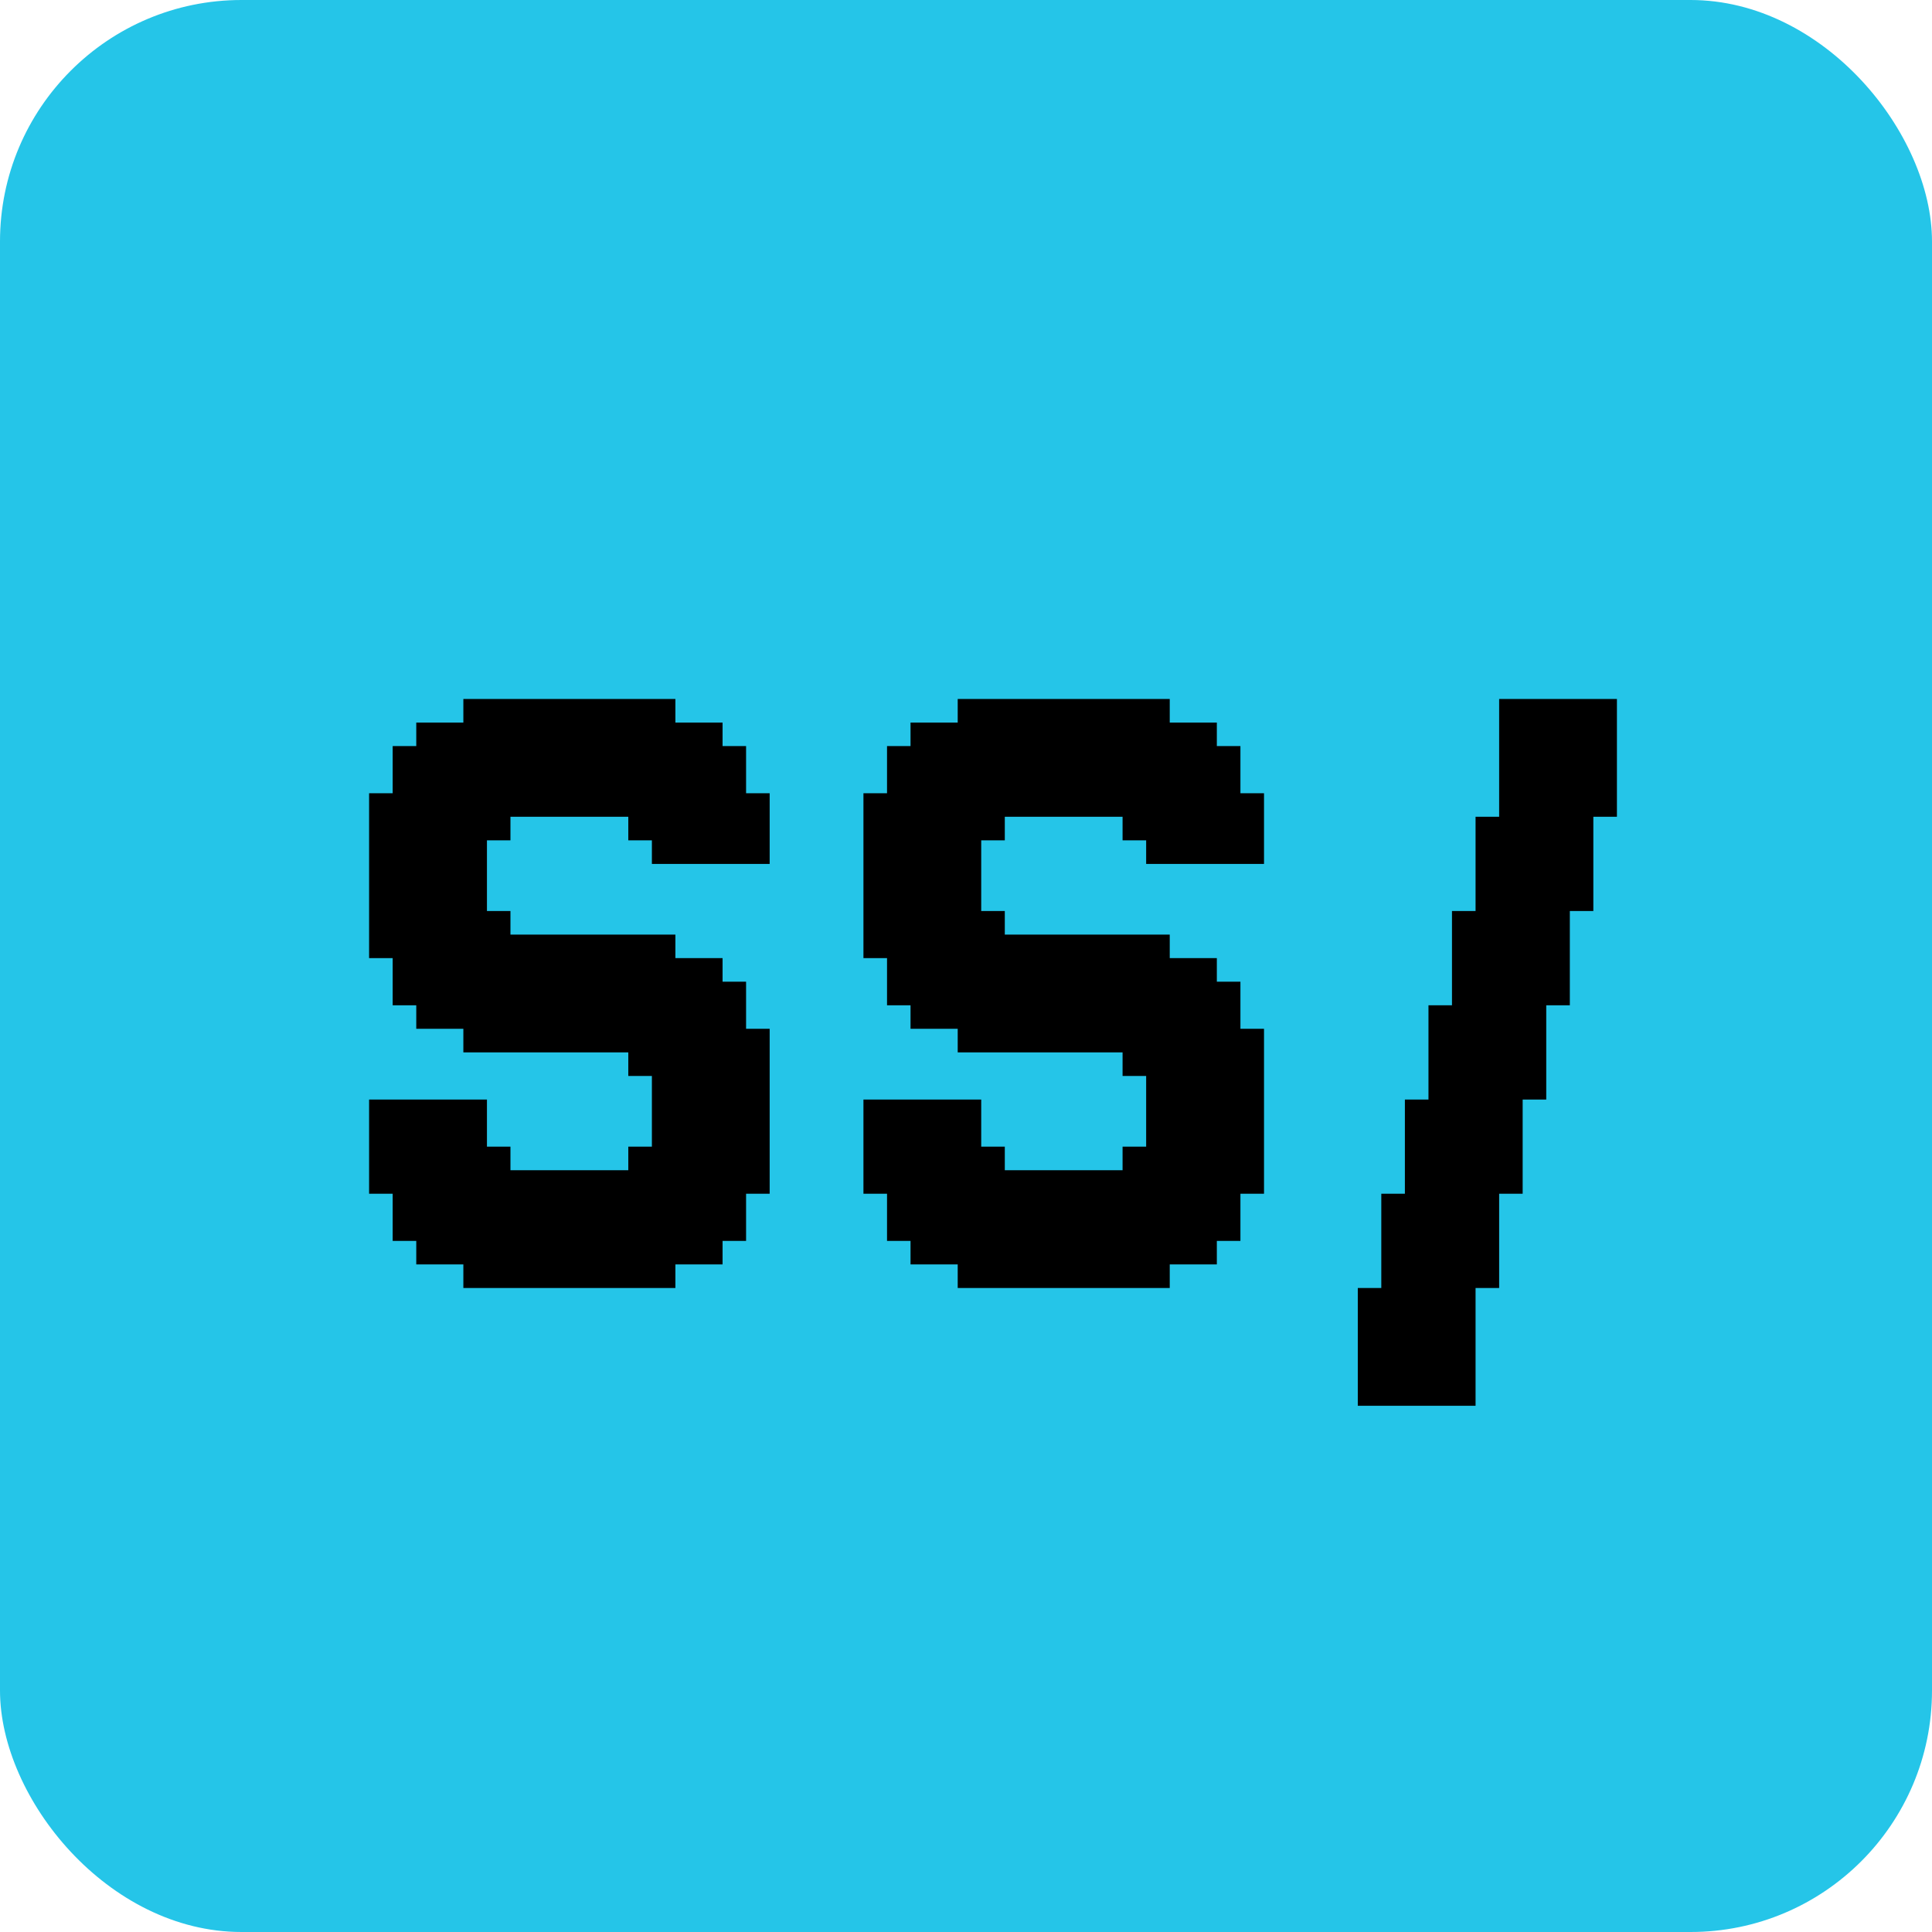 <svg width="24" height="24" viewBox="0 0 24 24" fill="none" xmlns="http://www.w3.org/2000/svg">
<rect width="24" height="24" rx="3" fill="#25C5E8"/>
<path d="M4.878 14.537V14.829H4.585V14.537H4.878ZM4.878 14.244V14.537H4.585V14.244H4.878ZM4.878 13.951V14.244H4.585V13.951H4.878ZM4.878 13.659V13.951H4.585V13.659H4.878ZM4.878 11.61V11.902H4.585V11.61H4.878ZM5.171 11.61V11.902H4.878V11.61H5.171ZM5.171 11.902V12.195H4.878V11.902H5.171ZM5.171 12.195V12.488H4.878V12.195H5.171ZM5.463 13.659V13.951H5.171V13.659H5.463ZM5.463 13.951V14.244H5.171V13.951H5.463ZM5.463 14.244V14.537H5.171V14.244H5.463ZM5.463 14.537V14.829H5.171V14.537H5.463ZM5.463 14.829V15.122H5.171V14.829H5.463ZM5.463 15.122V15.415H5.171V15.122H5.463ZM5.463 15.415V15.707H5.171V15.415H5.463ZM6.049 15.707V16H5.756V15.707H6.049ZM6.049 15.415V15.707H5.756V15.415H6.049ZM6.049 15.122V15.415H5.756V15.122H6.049ZM6.049 14.829V15.122H5.756V14.829H6.049ZM6.049 14.537V14.829H5.756V14.537H6.049ZM6.049 14.244V14.537H5.756V14.244H6.049ZM6.049 13.951V14.244H5.756V13.951H6.049ZM6.049 13.659V13.951H5.756V13.659H6.049ZM5.756 13.659V13.951H5.463V13.659H5.756ZM5.756 13.951V14.244H5.463V13.951H5.756ZM5.756 14.244V14.537H5.463V14.244H5.756ZM5.756 14.537V14.829H5.463V14.537H5.756ZM5.756 14.829V15.122H5.463V14.829H5.756ZM5.756 15.122V15.415H5.463V15.122H5.756ZM5.756 15.415V15.707H5.463V15.415H5.756ZM5.171 15.122V15.415H4.878V15.122H5.171ZM5.171 14.829V15.122H4.878V14.829H5.171ZM5.171 14.537V14.829H4.878V14.537H5.171ZM5.171 14.244V14.537H4.878V14.244H5.171ZM5.171 13.951V14.244H4.878V13.951H5.171ZM5.171 13.659V13.951H4.878V13.659H5.171ZM4.878 11.317V11.61H4.585V11.317H4.878ZM5.756 11.317V11.61H5.463V11.317H5.756ZM5.756 11.61V11.902H5.463V11.61H5.756ZM5.756 11.902V12.195H5.463V11.902H5.756ZM5.756 12.195V12.488H5.463V12.195H5.756ZM5.756 12.488V12.78H5.463V12.488H5.756ZM6.049 12.78V13.073H5.756V12.78H6.049ZM6.049 12.488V12.78H5.756V12.488H6.049ZM6.049 12.195V12.488H5.756V12.195H6.049ZM6.049 11.902V12.195H5.756V11.902H6.049ZM6.049 11.61V11.902H5.756V11.61H6.049ZM6.049 11.317V11.61H5.756V11.317H6.049ZM5.171 11.317V11.61H4.878V11.317H5.171ZM5.463 11.317V11.61H5.171V11.317H5.463ZM5.463 11.61V11.902H5.171V11.61H5.463ZM5.463 11.902V12.195H5.171V11.902H5.463ZM5.463 12.195V12.488H5.171V12.195H5.463ZM5.463 12.488V12.78H5.171V12.488H5.463ZM8.39 15.707V16H8.098V15.707H8.39ZM8.39 15.415V15.707H8.098V15.415H8.39ZM8.39 15.122V15.415H8.098V15.122H8.39ZM8.39 14.829V15.122H8.098V14.829H8.39ZM8.39 14.537V14.829H8.098V14.537H8.39ZM8.39 14.244V14.537H8.098V14.244H8.39ZM8.39 13.951V14.244H8.098V13.951H8.39ZM8.39 13.659V13.951H8.098V13.659H8.39ZM8.39 13.366V13.659H8.098V13.366H8.39ZM8.39 13.073V13.366H8.098V13.073H8.39ZM8.39 12.78V13.073H8.098V12.78H8.39ZM8.39 12.488V12.78H8.098V12.488H8.39ZM8.39 12.195V12.488H8.098V12.195H8.39ZM8.39 11.902V12.195H8.098V11.902H8.39ZM8.39 11.61V11.902H8.098V11.61H8.39ZM8.683 11.902V12.195H8.39V11.902H8.683ZM8.683 12.195V12.488H8.39V12.195H8.683ZM8.683 12.488V12.78H8.39V12.488H8.683ZM8.683 12.78V13.073H8.39V12.78H8.683ZM8.683 13.073V13.366H8.39V13.073H8.683ZM8.683 13.366V13.659H8.39V13.366H8.683ZM8.976 13.659V13.951H8.683V13.659H8.976ZM8.976 13.951V14.244H8.683V13.951H8.976ZM8.976 14.244V14.537H8.683V14.244H8.976ZM8.976 14.537V14.829H8.683V14.537H8.976ZM8.976 14.829V15.122H8.683V14.829H8.976ZM8.976 15.122V15.415H8.683V15.122H8.976ZM8.976 15.415V15.707H8.683V15.415H8.976ZM9.561 14.537V14.829H9.268V14.537H9.561ZM9.561 14.244V14.537H9.268V14.244H9.561ZM9.561 13.951V14.244H9.268V13.951H9.561ZM9.561 13.659V13.951H9.268V13.659H9.561ZM9.268 13.659V13.951H8.976V13.659H9.268ZM9.268 13.366V13.659H8.976V13.366H9.268ZM9.268 13.951V14.244H8.976V13.951H9.268ZM9.268 14.244V14.537H8.976V14.244H9.268ZM9.268 14.537V14.829H8.976V14.537H9.268ZM9.268 14.829V15.122H8.976V14.829H9.268ZM9.268 15.122V15.415H8.976V15.122H9.268ZM8.683 15.415V15.707H8.39V15.415H8.683ZM8.683 15.122V15.415H8.39V15.122H8.683ZM8.683 14.829V15.122H8.39V14.829H8.683ZM8.683 14.537V14.829H8.39V14.537H8.683ZM8.683 14.244V14.537H8.39V14.244H8.683ZM8.683 13.951V14.244H8.39V13.951H8.683ZM8.683 13.659V13.951H8.39V13.659H8.683ZM9.268 12.488V12.78H8.976V12.488H9.268ZM9.561 12.78V13.073H9.268V12.78H9.561ZM9.561 13.073V13.366H9.268V13.073H9.561ZM9.561 13.366V13.659H9.268V13.366H9.561ZM8.976 11.902V12.195H8.683V11.902H8.976ZM8.976 12.195V12.488H8.683V12.195H8.976ZM8.976 12.488V12.78H8.683V12.488H8.976ZM8.976 12.78V13.073H8.683V12.78H8.976ZM8.976 13.073V13.366H8.683V13.073H8.976ZM8.976 13.366V13.659H8.683V13.366H8.976ZM9.268 13.073V13.366H8.976V13.073H9.268ZM9.268 12.78V13.073H8.976V12.78H9.268ZM6.341 15.707V16H6.049V15.707H6.341ZM6.634 15.707V16H6.341V15.707H6.634ZM6.927 15.707V16H6.634V15.707H6.927ZM7.512 15.707V16H7.22V15.707H7.512ZM7.805 15.707V16H7.512V15.707H7.805ZM8.098 15.707V16H7.805V15.707H8.098ZM8.098 15.415V15.707H7.805V15.415H8.098ZM7.805 15.415V15.707H7.512V15.415H7.805ZM7.512 15.415V15.707H7.22V15.415H7.512ZM6.927 15.415V15.707H6.634V15.415H6.927ZM6.634 15.415V15.707H6.341V15.415H6.634ZM6.341 15.415V15.707H6.049V15.415H6.341ZM6.341 15.122V15.415H6.049V15.122H6.341ZM6.634 15.122V15.415H6.341V15.122H6.634ZM6.927 15.122V15.415H6.634V15.122H6.927ZM7.512 15.122V15.415H7.22V15.122H7.512ZM7.805 15.122V15.415H7.512V15.122H7.805ZM8.098 15.122V15.415H7.805V15.122H8.098ZM8.098 14.829V15.122H7.805V14.829H8.098ZM7.805 14.829V15.122H7.512V14.829H7.805ZM7.512 14.829V15.122H7.22V14.829H7.512ZM6.927 14.829V15.122H6.634V14.829H6.927ZM6.634 14.829V15.122H6.341V14.829H6.634ZM6.341 14.829V15.122H6.049V14.829H6.341ZM6.341 14.537V14.829H6.049V14.537H6.341ZM8.098 14.537V14.829H7.805V14.537H8.098ZM9.268 10.146V9.854H9.561V10.146H9.268ZM9.268 10.439V10.146H9.561V10.439H9.268ZM9.268 10.732V10.439H9.561V10.732H9.268ZM8.683 10.732V10.439H8.976V10.732H8.683ZM8.683 10.439V10.146H8.976V10.439H8.683ZM8.683 10.146V9.854H8.976V10.146H8.683ZM8.683 9.854V9.561H8.976V9.854H8.683ZM8.683 9.561V9.268H8.976V9.561H8.683ZM8.683 9.268V8.976H8.976V9.268H8.683ZM8.098 8.976V8.683H8.39V8.976H8.098ZM8.098 9.268V8.976H8.39V9.268H8.098ZM8.098 9.561V9.268H8.39V9.561H8.098ZM8.098 9.854V9.561H8.39V9.854H8.098ZM8.098 10.146V9.854H8.39V10.146H8.098ZM8.098 10.439V10.146H8.39V10.439H8.098ZM8.098 10.732V10.439H8.39V10.732H8.098ZM8.39 10.732V10.439H8.683V10.732H8.39ZM8.39 10.439V10.146H8.683V10.439H8.39ZM8.39 10.146V9.854H8.683V10.146H8.39ZM8.39 9.854V9.561H8.683V9.854H8.39ZM8.39 9.561V9.268H8.683V9.561H8.39ZM8.39 9.268V8.976H8.683V9.268H8.39ZM8.976 9.561V9.268H9.268V9.561H8.976ZM8.976 9.854V9.561H9.268V9.854H8.976ZM8.976 10.146V9.854H9.268V10.146H8.976ZM8.976 10.439V10.146H9.268V10.439H8.976ZM8.976 10.732V10.439H9.268V10.732H8.976ZM5.756 8.976V8.683H6.049V8.976H5.756ZM5.756 9.268V8.976H6.049V9.268H5.756ZM5.756 9.561V9.268H6.049V9.561H5.756ZM5.756 9.854V9.561H6.049V9.854H5.756ZM5.756 10.146V9.854H6.049V10.146H5.756ZM5.756 10.439V10.146H6.049V10.439H5.756ZM5.756 10.732V10.439H6.049V10.732H5.756ZM5.171 10.732V10.439H5.463V10.732H5.171ZM5.171 10.439V10.146H5.463V10.439H5.171ZM5.171 10.146V9.854H5.463V10.146H5.171ZM5.171 9.854V9.561H5.463V9.854H5.171ZM5.171 9.561V9.268H5.463V9.561H5.171ZM5.171 9.268V8.976H5.463V9.268H5.171ZM4.585 10.146V9.854H4.878V10.146H4.585ZM4.585 10.439V10.146H4.878V10.439H4.585ZM4.585 10.732V10.439H4.878V10.732H4.585ZM4.878 10.732V10.439H5.171V10.732H4.878ZM4.878 10.439V10.146H5.171V10.439H4.878ZM4.878 10.146V9.854H5.171V10.146H4.878ZM4.878 9.854V9.561H5.171V9.854H4.878ZM4.878 9.561V9.268H5.171V9.561H4.878ZM5.463 9.268V8.976H5.756V9.268H5.463ZM5.463 9.561V9.268H5.756V9.561H5.463ZM5.463 9.854V9.561H5.756V9.854H5.463ZM5.463 10.146V9.854H5.756V10.146H5.463ZM5.463 10.439V10.146H5.756V10.439H5.463ZM5.463 10.732V10.439H5.756V10.732H5.463ZM7.805 8.976V8.683H8.098V8.976H7.805ZM7.512 8.976V8.683H7.805V8.976H7.512ZM7.22 8.976V8.683H7.512V8.976H7.22ZM6.634 8.976V8.683H6.927V8.976H6.634ZM6.341 8.976V8.683H6.634V8.976H6.341ZM6.049 8.976V8.683H6.341V8.976H6.049ZM6.049 9.268V8.976H6.341V9.268H6.049ZM6.341 9.268V8.976H6.634V9.268H6.341ZM6.634 9.268V8.976H6.927V9.268H6.634ZM7.22 9.268V8.976H7.512V9.268H7.22ZM7.512 9.268V8.976H7.805V9.268H7.512ZM7.805 9.268V8.976H8.098V9.268H7.805ZM7.805 9.561V9.268H8.098V9.561H7.805ZM7.512 9.561V9.268H7.805V9.561H7.512ZM7.22 9.561V9.268H7.512V9.561H7.22ZM6.634 9.561V9.268H6.927V9.561H6.634ZM6.341 9.561V9.268H6.634V9.561H6.341ZM6.049 9.561V9.268H6.341V9.561H6.049ZM6.049 9.854V9.561H6.341V9.854H6.049ZM6.341 9.854V9.561H6.634V9.854H6.341ZM6.634 9.854V9.561H6.927V9.854H6.634ZM7.22 9.854V9.561H7.512V9.854H7.22ZM7.512 9.854V9.561H7.805V9.854H7.512ZM7.805 9.854V9.561H8.098V9.854H7.805ZM7.805 10.146V9.854H8.098V10.146H7.805ZM6.049 10.146V9.854H6.341V10.146H6.049ZM4.878 11.024V11.317H4.585V11.024H4.878ZM5.171 11.024V11.317H4.878V11.024H5.171ZM4.878 10.732V11.024H4.585V10.732H4.878ZM5.756 10.732V11.024H5.463V10.732H5.756ZM5.756 11.024V11.317H5.463V11.024H5.756ZM6.049 11.024V11.317H5.756V11.024H6.049ZM6.049 10.732V11.024H5.756V10.732H6.049ZM5.171 10.732V11.024H4.878V10.732H5.171ZM5.463 10.732V11.024H5.171V10.732H5.463ZM5.463 11.024V11.317H5.171V11.024H5.463ZM6.634 14.537V14.829H6.341V14.537H6.634ZM6.927 14.537V14.829H6.634V14.537H6.927ZM7.512 14.537V14.829H7.22V14.537H7.512ZM7.805 14.537V14.829H7.512V14.537H7.805ZM8.098 14.244V14.537H7.805V14.244H8.098ZM6.341 14.244V14.537H6.049V14.244H6.341ZM6.634 9.854V10.146H6.341V9.854H6.634ZM6.927 9.854V10.146H6.634V9.854H6.927ZM7.512 9.854V10.146H7.22V9.854H7.512ZM7.805 9.854V10.146H7.512V9.854H7.805ZM8.098 10.146V10.439H7.805V10.146H8.098ZM6.341 10.146V10.439H6.049V10.146H6.341ZM6.927 12.195V12.488H6.634V12.195H6.927ZM7.512 12.195V12.488H7.22V12.195H7.512ZM7.805 12.195V12.488H7.512V12.195H7.805ZM8.098 12.195V12.488H7.805V12.195H8.098ZM8.098 12.488V12.78H7.805V12.488H8.098ZM7.805 12.488V12.78H7.512V12.488H7.805ZM7.512 12.488V12.78H7.22V12.488H7.512ZM6.927 12.488V12.78H6.634V12.488H6.927ZM6.927 11.61V11.902H6.634V11.61H6.927ZM7.512 11.61V11.902H7.22V11.61H7.512ZM7.805 11.61V11.902H7.512V11.61H7.805ZM8.098 11.61V11.902H7.805V11.61H8.098ZM8.098 11.902V12.195H7.805V11.902H8.098ZM7.805 11.902V12.195H7.512V11.902H7.805ZM7.512 11.902V12.195H7.22V11.902H7.512ZM6.927 11.902V12.195H6.634V11.902H6.927ZM6.927 12.78V13.073H6.634V12.78H6.927ZM7.512 12.78V13.073H7.22V12.78H7.512ZM7.805 12.78V13.073H7.512V12.78H7.805ZM8.098 12.78V13.073H7.805V12.78H8.098ZM9.268 12.195V12.488H8.976V12.195H9.268ZM8.098 13.073V13.366H7.805V13.073H8.098ZM6.341 11.61V11.902H6.049V11.61H6.341ZM6.634 11.61V11.902H6.341V11.61H6.634ZM6.341 11.317V11.61H6.049V11.317H6.341ZM6.634 11.902V12.195H6.341V11.902H6.634ZM6.634 12.195V12.488H6.341V12.195H6.634ZM6.634 12.488V12.78H6.341V12.488H6.634ZM6.634 12.78V13.073H6.341V12.78H6.634ZM6.341 12.78V13.073H6.049V12.78H6.341ZM6.341 12.488V12.78H6.049V12.488H6.341ZM6.341 12.195V12.488H6.049V12.195H6.341ZM6.341 11.902V12.195H6.049V11.902H6.341ZM7.22 8.683V8.976H6.927V8.683H7.22ZM7.22 8.976V9.268H6.927V8.976H7.22ZM7.22 9.268V9.561H6.927V9.268H7.22ZM7.22 9.561V9.854H6.927V9.561H7.22ZM7.22 9.854V10.146H6.927V9.854H7.22ZM7.22 11.61V11.902H6.927V11.61H7.22ZM7.22 11.902V12.195H6.927V11.902H7.22ZM7.22 12.195V12.488H6.927V12.195H7.22ZM7.22 12.488V12.78H6.927V12.488H7.22ZM7.22 12.78V13.073H6.927V12.78H7.22ZM7.22 14.537V14.829H6.927V14.537H7.22ZM7.22 14.829V15.122H6.927V14.829H7.22ZM7.22 15.122V15.415H6.927V15.122H7.22ZM7.22 15.415V15.707H6.927V15.415H7.22ZM7.22 15.707V16H6.927V15.707H7.22ZM11.019 14.537V14.829H10.726V14.537H11.019ZM11.019 14.244V14.537H10.726V14.244H11.019ZM11.019 13.951V14.244H10.726V13.951H11.019ZM11.019 13.659V13.951H10.726V13.659H11.019ZM11.019 11.61V11.902H10.726V11.61H11.019ZM11.311 11.61V11.902H11.019V11.61H11.311ZM11.311 11.902V12.195H11.019V11.902H11.311ZM11.311 12.195V12.488H11.019V12.195H11.311ZM11.604 13.659V13.951H11.311V13.659H11.604ZM11.604 13.951V14.244H11.311V13.951H11.604ZM11.604 14.244V14.537H11.311V14.244H11.604ZM11.604 14.537V14.829H11.311V14.537H11.604ZM11.604 14.829V15.122H11.311V14.829H11.604ZM11.604 15.122V15.415H11.311V15.122H11.604ZM11.604 15.415V15.707H11.311V15.415H11.604ZM12.189 15.707V16H11.897V15.707H12.189ZM12.189 15.415V15.707H11.897V15.415H12.189ZM12.189 15.122V15.415H11.897V15.122H12.189ZM12.189 14.829V15.122H11.897V14.829H12.189ZM12.189 14.537V14.829H11.897V14.537H12.189ZM12.189 14.244V14.537H11.897V14.244H12.189ZM12.189 13.951V14.244H11.897V13.951H12.189ZM12.189 13.659V13.951H11.897V13.659H12.189ZM11.897 13.659V13.951H11.604V13.659H11.897ZM11.897 13.951V14.244H11.604V13.951H11.897ZM11.897 14.244V14.537H11.604V14.244H11.897ZM11.897 14.537V14.829H11.604V14.537H11.897ZM11.897 14.829V15.122H11.604V14.829H11.897ZM11.897 15.122V15.415H11.604V15.122H11.897ZM11.897 15.415V15.707H11.604V15.415H11.897ZM11.311 15.122V15.415H11.019V15.122H11.311ZM11.311 14.829V15.122H11.019V14.829H11.311ZM11.311 14.537V14.829H11.019V14.537H11.311ZM11.311 14.244V14.537H11.019V14.244H11.311ZM11.311 13.951V14.244H11.019V13.951H11.311ZM11.311 13.659V13.951H11.019V13.659H11.311ZM11.019 11.317V11.61H10.726V11.317H11.019ZM11.897 11.317V11.61H11.604V11.317H11.897ZM11.897 11.61V11.902H11.604V11.61H11.897ZM11.897 11.902V12.195H11.604V11.902H11.897ZM11.897 12.195V12.488H11.604V12.195H11.897ZM11.897 12.488V12.78H11.604V12.488H11.897ZM12.189 12.78V13.073H11.897V12.78H12.189ZM12.189 12.488V12.78H11.897V12.488H12.189ZM12.189 12.195V12.488H11.897V12.195H12.189ZM12.189 11.902V12.195H11.897V11.902H12.189ZM12.189 11.61V11.902H11.897V11.61H12.189ZM12.189 11.317V11.61H11.897V11.317H12.189ZM11.311 11.317V11.61H11.019V11.317H11.311ZM11.604 11.317V11.61H11.311V11.317H11.604ZM11.604 11.61V11.902H11.311V11.61H11.604ZM11.604 11.902V12.195H11.311V11.902H11.604ZM11.604 12.195V12.488H11.311V12.195H11.604ZM11.604 12.488V12.78H11.311V12.488H11.604ZM14.531 15.707V16H14.238V15.707H14.531ZM14.531 15.415V15.707H14.238V15.415H14.531ZM14.531 15.122V15.415H14.238V15.122H14.531ZM14.531 14.829V15.122H14.238V14.829H14.531ZM14.531 14.537V14.829H14.238V14.537H14.531ZM14.531 14.244V14.537H14.238V14.244H14.531ZM14.531 13.951V14.244H14.238V13.951H14.531ZM14.531 13.659V13.951H14.238V13.659H14.531ZM14.531 13.366V13.659H14.238V13.366H14.531ZM14.531 13.073V13.366H14.238V13.073H14.531ZM14.531 12.78V13.073H14.238V12.78H14.531ZM14.531 12.488V12.78H14.238V12.488H14.531ZM14.531 12.195V12.488H14.238V12.195H14.531ZM14.531 11.902V12.195H14.238V11.902H14.531ZM14.531 11.61V11.902H14.238V11.61H14.531ZM14.824 11.902V12.195H14.531V11.902H14.824ZM14.824 12.195V12.488H14.531V12.195H14.824ZM14.824 12.488V12.78H14.531V12.488H14.824ZM14.824 12.78V13.073H14.531V12.78H14.824ZM14.824 13.073V13.366H14.531V13.073H14.824ZM14.824 13.366V13.659H14.531V13.366H14.824ZM15.116 13.659V13.951H14.824V13.659H15.116ZM15.116 13.951V14.244H14.824V13.951H15.116ZM15.116 14.244V14.537H14.824V14.244H15.116ZM15.116 14.537V14.829H14.824V14.537H15.116ZM15.116 14.829V15.122H14.824V14.829H15.116ZM15.116 15.122V15.415H14.824V15.122H15.116ZM15.116 15.415V15.707H14.824V15.415H15.116ZM15.702 14.537V14.829H15.409V14.537H15.702ZM15.702 14.244V14.537H15.409V14.244H15.702ZM15.702 13.951V14.244H15.409V13.951H15.702ZM15.702 13.659V13.951H15.409V13.659H15.702ZM15.409 13.659V13.951H15.116V13.659H15.409ZM15.409 13.366V13.659H15.116V13.366H15.409ZM15.409 13.951V14.244H15.116V13.951H15.409ZM15.409 14.244V14.537H15.116V14.244H15.409ZM15.409 14.537V14.829H15.116V14.537H15.409ZM15.409 14.829V15.122H15.116V14.829H15.409ZM15.409 15.122V15.415H15.116V15.122H15.409ZM14.824 15.415V15.707H14.531V15.415H14.824ZM14.824 15.122V15.415H14.531V15.122H14.824ZM14.824 14.829V15.122H14.531V14.829H14.824ZM14.824 14.537V14.829H14.531V14.537H14.824ZM14.824 14.244V14.537H14.531V14.244H14.824ZM14.824 13.951V14.244H14.531V13.951H14.824ZM14.824 13.659V13.951H14.531V13.659H14.824ZM15.409 12.488V12.78H15.116V12.488H15.409ZM15.702 12.78V13.073H15.409V12.78H15.702ZM15.702 13.073V13.366H15.409V13.073H15.702ZM15.702 13.366V13.659H15.409V13.366H15.702ZM15.116 11.902V12.195H14.824V11.902H15.116ZM15.116 12.195V12.488H14.824V12.195H15.116ZM15.116 12.488V12.78H14.824V12.488H15.116ZM15.116 12.78V13.073H14.824V12.78H15.116ZM15.116 13.073V13.366H14.824V13.073H15.116ZM15.116 13.366V13.659H14.824V13.366H15.116ZM15.409 13.073V13.366H15.116V13.073H15.409ZM15.409 12.78V13.073H15.116V12.78H15.409ZM12.482 15.707V16H12.189V15.707H12.482ZM12.775 15.707V16H12.482V15.707H12.775ZM13.068 15.707V16H12.775V15.707H13.068ZM13.653 15.707V16H13.36V15.707H13.653ZM13.945 15.707V16H13.653V15.707H13.945ZM14.238 15.707V16H13.945V15.707H14.238ZM14.238 15.415V15.707H13.945V15.415H14.238ZM13.945 15.415V15.707H13.653V15.415H13.945ZM13.653 15.415V15.707H13.36V15.415H13.653ZM13.068 15.415V15.707H12.775V15.415H13.068ZM12.775 15.415V15.707H12.482V15.415H12.775ZM12.482 15.415V15.707H12.189V15.415H12.482ZM12.482 15.122V15.415H12.189V15.122H12.482ZM12.775 15.122V15.415H12.482V15.122H12.775ZM13.068 15.122V15.415H12.775V15.122H13.068ZM13.653 15.122V15.415H13.36V15.122H13.653ZM13.945 15.122V15.415H13.653V15.122H13.945ZM14.238 15.122V15.415H13.945V15.122H14.238ZM14.238 14.829V15.122H13.945V14.829H14.238ZM13.945 14.829V15.122H13.653V14.829H13.945ZM13.653 14.829V15.122H13.36V14.829H13.653ZM13.068 14.829V15.122H12.775V14.829H13.068ZM12.775 14.829V15.122H12.482V14.829H12.775ZM12.482 14.829V15.122H12.189V14.829H12.482ZM12.482 14.537V14.829H12.189V14.537H12.482ZM14.238 14.537V14.829H13.945V14.537H14.238ZM15.409 10.146V9.854H15.702V10.146H15.409ZM15.409 10.439V10.146H15.702V10.439H15.409ZM15.409 10.732V10.439H15.702V10.732H15.409ZM14.824 10.732V10.439H15.116V10.732H14.824ZM14.824 10.439V10.146H15.116V10.439H14.824ZM14.824 10.146V9.854H15.116V10.146H14.824ZM14.824 9.854V9.561H15.116V9.854H14.824ZM14.824 9.561V9.268H15.116V9.561H14.824ZM14.824 9.268V8.976H15.116V9.268H14.824ZM14.238 8.976V8.683H14.531V8.976H14.238ZM14.238 9.268V8.976H14.531V9.268H14.238ZM14.238 9.561V9.268H14.531V9.561H14.238ZM14.238 9.854V9.561H14.531V9.854H14.238ZM14.238 10.146V9.854H14.531V10.146H14.238ZM14.238 10.439V10.146H14.531V10.439H14.238ZM14.238 10.732V10.439H14.531V10.732H14.238ZM14.531 10.732V10.439H14.824V10.732H14.531ZM14.531 10.439V10.146H14.824V10.439H14.531ZM14.531 10.146V9.854H14.824V10.146H14.531ZM14.531 9.854V9.561H14.824V9.854H14.531ZM14.531 9.561V9.268H14.824V9.561H14.531ZM14.531 9.268V8.976H14.824V9.268H14.531ZM15.116 9.561V9.268H15.409V9.561H15.116ZM15.116 9.854V9.561H15.409V9.854H15.116ZM15.116 10.146V9.854H15.409V10.146H15.116ZM15.116 10.439V10.146H15.409V10.439H15.116ZM15.116 10.732V10.439H15.409V10.732H15.116ZM11.897 8.976V8.683H12.189V8.976H11.897ZM11.897 9.268V8.976H12.189V9.268H11.897ZM11.897 9.561V9.268H12.189V9.561H11.897ZM11.897 9.854V9.561H12.189V9.854H11.897ZM11.897 10.146V9.854H12.189V10.146H11.897ZM11.897 10.439V10.146H12.189V10.439H11.897ZM11.897 10.732V10.439H12.189V10.732H11.897ZM11.311 10.732V10.439H11.604V10.732H11.311ZM11.311 10.439V10.146H11.604V10.439H11.311ZM11.311 10.146V9.854H11.604V10.146H11.311ZM11.311 9.854V9.561H11.604V9.854H11.311ZM11.311 9.561V9.268H11.604V9.561H11.311ZM11.311 9.268V8.976H11.604V9.268H11.311ZM10.726 10.146V9.854H11.019V10.146H10.726ZM10.726 10.439V10.146H11.019V10.439H10.726ZM10.726 10.732V10.439H11.019V10.732H10.726ZM11.019 10.732V10.439H11.311V10.732H11.019ZM11.019 10.439V10.146H11.311V10.439H11.019ZM11.019 10.146V9.854H11.311V10.146H11.019ZM11.019 9.854V9.561H11.311V9.854H11.019ZM11.019 9.561V9.268H11.311V9.561H11.019ZM11.604 9.268V8.976H11.897V9.268H11.604ZM11.604 9.561V9.268H11.897V9.561H11.604ZM11.604 9.854V9.561H11.897V9.854H11.604ZM11.604 10.146V9.854H11.897V10.146H11.604ZM11.604 10.439V10.146H11.897V10.439H11.604ZM11.604 10.732V10.439H11.897V10.732H11.604ZM13.945 8.976V8.683H14.238V8.976H13.945ZM13.653 8.976V8.683H13.945V8.976H13.653ZM13.36 8.976V8.683H13.653V8.976H13.36ZM12.775 8.976V8.683H13.068V8.976H12.775ZM12.482 8.976V8.683H12.775V8.976H12.482ZM12.189 8.976V8.683H12.482V8.976H12.189ZM12.189 9.268V8.976H12.482V9.268H12.189ZM12.482 9.268V8.976H12.775V9.268H12.482ZM12.775 9.268V8.976H13.068V9.268H12.775ZM13.36 9.268V8.976H13.653V9.268H13.36ZM13.653 9.268V8.976H13.945V9.268H13.653ZM13.945 9.268V8.976H14.238V9.268H13.945ZM13.945 9.561V9.268H14.238V9.561H13.945ZM13.653 9.561V9.268H13.945V9.561H13.653ZM13.36 9.561V9.268H13.653V9.561H13.36ZM12.775 9.561V9.268H13.068V9.561H12.775ZM12.482 9.561V9.268H12.775V9.561H12.482ZM12.189 9.561V9.268H12.482V9.561H12.189ZM12.189 9.854V9.561H12.482V9.854H12.189ZM12.482 9.854V9.561H12.775V9.854H12.482ZM12.775 9.854V9.561H13.068V9.854H12.775ZM13.36 9.854V9.561H13.653V9.854H13.36ZM13.653 9.854V9.561H13.945V9.854H13.653ZM13.945 9.854V9.561H14.238V9.854H13.945ZM13.945 10.146V9.854H14.238V10.146H13.945ZM12.189 10.146V9.854H12.482V10.146H12.189ZM11.019 11.024V11.317H10.726V11.024H11.019ZM11.311 11.024V11.317H11.019V11.024H11.311ZM11.019 10.732V11.024H10.726V10.732H11.019ZM11.897 10.732V11.024H11.604V10.732H11.897ZM11.897 11.024V11.317H11.604V11.024H11.897ZM12.189 11.024V11.317H11.897V11.024H12.189ZM12.189 10.732V11.024H11.897V10.732H12.189ZM11.311 10.732V11.024H11.019V10.732H11.311ZM11.604 10.732V11.024H11.311V10.732H11.604ZM11.604 11.024V11.317H11.311V11.024H11.604ZM12.775 14.537V14.829H12.482V14.537H12.775ZM13.068 14.537V14.829H12.775V14.537H13.068ZM13.653 14.537V14.829H13.36V14.537H13.653ZM13.945 14.537V14.829H13.653V14.537H13.945ZM14.238 14.244V14.537H13.945V14.244H14.238ZM12.482 14.244V14.537H12.189V14.244H12.482ZM12.775 9.854V10.146H12.482V9.854H12.775ZM13.068 9.854V10.146H12.775V9.854H13.068ZM13.653 9.854V10.146H13.36V9.854H13.653ZM13.945 9.854V10.146H13.653V9.854H13.945ZM14.238 10.146V10.439H13.945V10.146H14.238ZM12.482 10.146V10.439H12.189V10.146H12.482ZM13.068 12.195V12.488H12.775V12.195H13.068ZM13.653 12.195V12.488H13.36V12.195H13.653ZM13.945 12.195V12.488H13.653V12.195H13.945ZM14.238 12.195V12.488H13.945V12.195H14.238ZM14.238 12.488V12.78H13.945V12.488H14.238ZM13.945 12.488V12.78H13.653V12.488H13.945ZM13.653 12.488V12.78H13.36V12.488H13.653ZM13.068 12.488V12.78H12.775V12.488H13.068ZM13.068 11.61V11.902H12.775V11.61H13.068ZM13.653 11.61V11.902H13.36V11.61H13.653ZM13.945 11.61V11.902H13.653V11.61H13.945ZM14.238 11.61V11.902H13.945V11.61H14.238ZM14.238 11.902V12.195H13.945V11.902H14.238ZM13.945 11.902V12.195H13.653V11.902H13.945ZM13.653 11.902V12.195H13.36V11.902H13.653ZM13.068 11.902V12.195H12.775V11.902H13.068ZM13.068 12.78V13.073H12.775V12.78H13.068ZM13.653 12.78V13.073H13.36V12.78H13.653ZM13.945 12.78V13.073H13.653V12.78H13.945ZM14.238 12.78V13.073H13.945V12.78H14.238ZM15.409 12.195V12.488H15.116V12.195H15.409ZM14.238 13.073V13.366H13.945V13.073H14.238ZM12.482 11.61V11.902H12.189V11.61H12.482ZM12.775 11.61V11.902H12.482V11.61H12.775ZM12.482 11.317V11.61H12.189V11.317H12.482ZM12.775 11.902V12.195H12.482V11.902H12.775ZM12.775 12.195V12.488H12.482V12.195H12.775ZM12.775 12.488V12.78H12.482V12.488H12.775ZM12.775 12.78V13.073H12.482V12.78H12.775ZM12.482 12.78V13.073H12.189V12.78H12.482ZM12.482 12.488V12.78H12.189V12.488H12.482ZM12.482 12.195V12.488H12.189V12.195H12.482ZM12.482 11.902V12.195H12.189V11.902H12.482ZM13.36 8.683V8.976H13.068V8.683H13.36ZM13.36 8.976V9.268H13.068V8.976H13.36ZM13.36 9.268V9.561H13.068V9.268H13.36ZM13.36 9.561V9.854H13.068V9.561H13.36ZM13.36 9.854V10.146H13.068V9.854H13.36ZM13.36 11.61V11.902H13.068V11.61H13.36ZM13.36 11.902V12.195H13.068V11.902H13.36ZM13.36 12.195V12.488H13.068V12.195H13.36ZM13.36 12.488V12.78H13.068V12.488H13.36ZM13.36 12.78V13.073H13.068V12.78H13.36ZM13.36 14.537V14.829H13.068V14.537H13.36ZM13.36 14.829V15.122H13.068V14.829H13.36ZM13.36 15.122V15.415H13.068V15.122H13.36ZM13.36 15.415V15.707H13.068V15.415H13.36ZM13.36 15.707V16H13.068V15.707H13.36ZM18.915 8.683V8.976H18.623V8.683H18.915ZM18.915 8.976V9.268H18.623V8.976H18.915ZM18.915 9.268V9.561H18.623V9.268H18.915ZM18.915 9.561V9.854H18.623V9.561H18.915ZM18.915 9.854V10.146H18.623V9.854H18.915ZM18.915 10.146V10.439H18.623V10.146H18.915ZM18.915 10.439V10.732H18.623V10.439H18.915ZM18.623 10.439V10.732H18.33V10.439H18.623ZM18.623 10.146V10.439H18.33V10.146H18.623ZM18.623 10.732V11.024H18.33V10.732H18.623ZM18.623 11.024V11.317H18.33V11.024H18.623ZM18.623 11.317V11.61H18.33V11.317H18.623ZM18.623 11.61V11.902H18.33V11.61H18.623ZM18.33 11.61V11.902H18.037V11.61H18.33ZM18.33 11.317V11.61H18.037V11.317H18.33ZM18.33 11.902V12.195H18.037V11.902H18.33ZM18.33 12.195V12.488H18.037V12.195H18.33ZM18.33 12.488V12.78H18.037V12.488H18.33ZM18.33 12.78V13.073H18.037V12.78H18.33ZM18.037 12.78V13.073H17.745V12.78H18.037ZM18.037 12.488V12.78H17.745V12.488H18.037ZM18.037 13.073V13.366H17.745V13.073H18.037ZM18.037 13.366V13.659H17.745V13.366H18.037ZM18.037 13.659V13.951H17.745V13.659H18.037ZM18.037 13.951V14.244H17.745V13.951H18.037ZM18.037 14.244V14.537H17.745V14.244H18.037ZM17.745 13.951V14.244H17.452V13.951H17.745ZM17.745 14.244V14.537H17.452V14.244H17.745ZM17.745 14.537V14.829H17.452V14.537H17.745ZM17.745 13.659V13.951H17.452V13.659H17.745ZM17.745 14.829V15.122H17.452V14.829H17.745ZM17.452 14.829V15.122H17.159V14.829H17.452ZM17.452 15.122V15.415H17.159V15.122H17.452ZM17.452 15.415V15.707H17.159V15.415H17.452ZM17.452 15.707V16H17.159V15.707H17.452ZM17.452 16V16.293H17.159V16H17.452ZM17.452 16.293V16.585H17.159V16.293H17.452ZM17.159 16.293V16.585H16.867V16.293H17.159ZM17.159 16V16.293H16.867V16H17.159ZM17.159 16.585V16.878H16.867V16.585H17.159ZM17.159 16.878V17.171H16.867V16.878H17.159ZM17.159 17.171V17.463H16.867V17.171H17.159ZM17.452 17.171V17.463H17.159V17.171H17.452ZM17.745 17.171V17.463H17.452V17.171H17.745ZM17.745 16.878V17.171H17.452V16.878H17.745ZM18.037 16.878V17.171H17.745V16.878H18.037ZM18.33 16.878V17.171H18.037V16.878H18.33ZM18.33 17.171V17.463H18.037V17.171H18.33ZM18.037 17.171V17.463H17.745V17.171H18.037ZM17.452 16.878V17.171H17.159V16.878H17.452ZM18.037 16.585V16.878H17.745V16.585H18.037ZM18.33 16.585V16.878H18.037V16.585H18.33ZM18.33 16.293V16.585H18.037V16.293H18.33ZM18.33 16V16.293H18.037V16H18.33ZM18.33 15.707V16H18.037V15.707H18.33ZM18.037 15.707V16H17.745V15.707H18.037ZM18.037 16V16.293H17.745V16H18.037ZM17.745 16.293V16.585H17.452V16.293H17.745ZM17.745 16.585V16.878H17.452V16.585H17.745ZM17.452 16.585V16.878H17.159V16.585H17.452ZM18.037 16.293V16.585H17.745V16.293H18.037ZM18.623 15.707V16H18.33V15.707H18.623ZM18.623 15.415V15.707H18.33V15.415H18.623ZM18.623 15.122V15.415H18.33V15.122H18.623ZM18.623 14.829V15.122H18.33V14.829H18.623ZM18.623 14.537V14.829H18.33V14.537H18.623ZM18.915 14.537V14.829H18.623V14.537H18.915ZM18.915 14.244V14.537H18.623V14.244H18.915ZM18.915 13.951V14.244H18.623V13.951H18.915ZM18.915 13.659V13.951H18.623V13.659H18.915ZM18.915 13.366V13.659H18.623V13.366H18.915ZM18.915 13.073V13.366H18.623V13.073H18.915ZM19.208 13.073V13.366H18.915V13.073H19.208ZM19.208 13.366V13.659H18.915V13.366H19.208ZM19.208 12.78V13.073H18.915V12.78H19.208ZM19.208 12.488V12.78H18.915V12.488H19.208ZM19.208 12.195V12.488H18.915V12.195H19.208ZM19.208 11.902V12.195H18.915V11.902H19.208ZM19.501 11.902V12.195H19.208V11.902H19.501ZM19.501 12.195V12.488H19.208V12.195H19.501ZM19.501 11.61V11.902H19.208V11.61H19.501ZM19.501 11.317V11.61H19.208V11.317H19.501ZM19.501 11.024V11.317H19.208V11.024H19.501ZM19.793 11.024V11.317H19.501V11.024H19.793ZM19.793 10.732V11.024H19.501V10.732H19.793ZM19.793 10.439V10.732H19.501V10.439H19.793ZM19.793 10.146V10.439H19.501V10.146H19.793ZM19.793 9.854V10.146H19.501V9.854H19.793ZM20.086 9.561V9.854H19.793V9.561H20.086ZM20.086 9.854V10.146H19.793V9.854H20.086ZM20.086 9.268V9.561H19.793V9.268H20.086ZM20.086 8.976V9.268H19.793V8.976H20.086ZM20.086 8.683V8.976H19.793V8.683H20.086ZM19.793 8.683V8.976H19.501V8.683H19.793ZM19.501 8.683V8.976H19.208V8.683H19.501ZM19.208 8.683V8.976H18.915V8.683H19.208ZM19.208 8.976V9.268H18.915V8.976H19.208ZM19.501 8.976V9.268H19.208V8.976H19.501ZM19.793 8.976V9.268H19.501V8.976H19.793ZM19.793 9.268V9.561H19.501V9.268H19.793ZM19.793 9.561V9.854H19.501V9.561H19.793ZM19.501 9.561V9.854H19.208V9.561H19.501ZM19.501 9.268V9.561H19.208V9.268H19.501ZM19.208 9.268V9.561H18.915V9.268H19.208ZM19.208 9.561V9.854H18.915V9.561H19.208ZM19.208 9.854V10.146H18.915V9.854H19.208ZM19.208 10.146V10.439H18.915V10.146H19.208ZM19.208 10.439V10.732H18.915V10.439H19.208ZM19.208 10.732V11.024H18.915V10.732H19.208ZM19.501 10.732V11.024H19.208V10.732H19.501ZM19.501 10.439V10.732H19.208V10.439H19.501ZM19.501 9.854V10.146H19.208V9.854H19.501ZM19.501 10.146V10.439H19.208V10.146H19.501ZM19.208 11.024V11.317H18.915V11.024H19.208ZM19.208 11.317V11.61H18.915V11.317H19.208ZM19.208 11.61V11.902H18.915V11.61H19.208ZM18.915 11.61V11.902H18.623V11.61H18.915ZM18.915 11.317V11.61H18.623V11.317H18.915ZM18.915 11.024V11.317H18.623V11.024H18.915ZM18.915 10.732V11.024H18.623V10.732H18.915ZM18.915 11.902V12.195H18.623V11.902H18.915ZM18.915 12.195V12.488H18.623V12.195H18.915ZM18.915 12.488V12.78H18.623V12.488H18.915ZM18.915 12.78V13.073H18.623V12.78H18.915ZM18.623 13.073V13.366H18.33V13.073H18.623ZM18.623 12.78V13.073H18.33V12.78H18.623ZM18.623 12.488V12.78H18.33V12.488H18.623ZM18.623 12.195V12.488H18.33V12.195H18.623ZM18.623 11.902V12.195H18.33V11.902H18.623ZM18.623 13.366V13.659H18.33V13.366H18.623ZM18.623 13.659V13.951H18.33V13.659H18.623ZM18.33 13.951V14.244H18.037V13.951H18.33ZM18.33 14.244V14.537H18.037V14.244H18.33ZM18.623 14.244V14.537H18.33V14.244H18.623ZM18.623 13.951V14.244H18.33V13.951H18.623ZM18.33 13.659V13.951H18.037V13.659H18.33ZM18.33 13.366V13.659H18.037V13.366H18.33ZM18.33 13.073V13.366H18.037V13.073H18.33ZM18.33 14.537V14.829H18.037V14.537H18.33ZM18.33 14.829V15.122H18.037V14.829H18.33ZM18.33 15.122V15.415H18.037V15.122H18.33ZM18.037 15.415V15.707H17.745V15.415H18.037ZM18.037 15.122V15.415H17.745V15.122H18.037ZM18.037 14.829V15.122H17.745V14.829H18.037ZM18.33 15.415V15.707H18.037V15.415H18.33ZM18.037 14.537V14.829H17.745V14.537H18.037ZM17.745 15.122V15.415H17.452V15.122H17.745ZM17.745 15.415V15.707H17.452V15.415H17.745ZM17.745 15.707V16H17.452V15.707H17.745ZM17.745 16V16.293H17.452V16H17.745Z" fill="black"/>
</svg>
